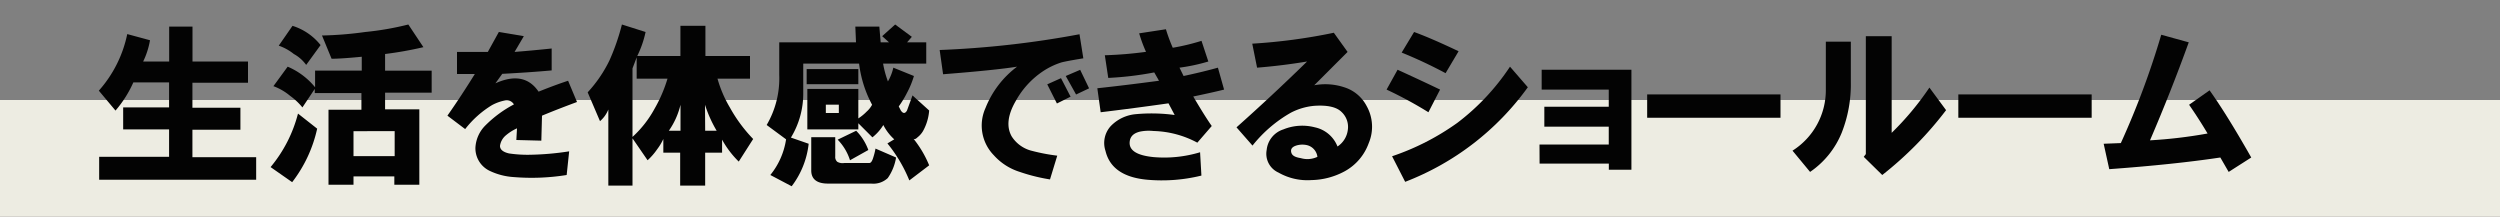 <svg id="レイヤー_1" data-name="レイヤー 1" xmlns="http://www.w3.org/2000/svg" viewBox="0 0 300 26"><rect x="0" y="0" width="300" height="26" fill="#808080" stroke="none"/><defs><style>.cls-1{fill:#edece2;}.cls-2{isolation:isolate;}.cls-3{fill:#030303;}</style></defs><title>sagamihara_ttl01</title><rect id="長方形_1" data-name="長方形 1" class="cls-1" y="12" width="300" height="15"/><g id="生活を体感できるショールーム" class="cls-2"><g class="cls-2"><path class="cls-3" d="M15.27,4.09,18,4.83a9.48,9.48,0,0,1-.82,2.55h3.12V3.19h2.8V7.38h6.66V9.93H23.09v3h5.76v2.64H23.09v3.29h7.65v2.71H11.9V18.82h8.39V15.53H14.78V12.89h5.51v-3H16a13.67,13.67,0,0,1-2.14,3.38l-2-2.39A14.66,14.66,0,0,0,15.27,4.09Z"/><path class="cls-3" d="M32.47,20.05a16.39,16.39,0,0,0,3.29-6.42l2.3,1.81a16.19,16.19,0,0,1-3,6.42ZM34.52,8a8.58,8.58,0,0,1,3.29,2.47v-2h5.6V6.81c-1.65.16-2.85.24-3.62.24L38.64,4.26a43.36,43.36,0,0,0,5.18-.42A35.12,35.12,0,0,0,49,2.94l1.81,2.72a43.84,43.84,0,0,1-4.6.82v2H51.8v2.64H46.21v2h4.11v9.05h-3v-1H42.42v1h-3v-9h3.95v-2h-5.6v-.5l-1.48,2.22a7.62,7.62,0,0,0-1.48-1.39,6.68,6.68,0,0,0-2-1.16ZM35.1,3.1a6.94,6.94,0,0,1,3.37,2.31L36.74,7.79a4.44,4.44,0,0,0-1.48-1.31,6.07,6.07,0,0,0-1.81-1Zm7.32,15.64h4.94v-3H42.42Z"/><path class="cls-3" d="M53.69,13.88c1.15-1.64,2.25-3.32,3.29-5H54.84V6.23h3.7l1.32-2.39,3,.5L61.75,6.23c1.43-.11,2.91-.25,4.45-.41V8.45c-1.87.17-3.84.3-5.93.41L59.45,10q3.45-1.56,5.18,1c1.21-.49,2.39-.93,3.54-1.31l1.07,2.55c-1.48.55-2.88,1.09-4.2,1.64l-.08,3-3-.08.08-1.4a5.57,5.57,0,0,0-1.31.82A2,2,0,0,0,60,17.5c0,.44.35.74,1.07.91a15.13,15.13,0,0,0,2.55.16,33.67,33.67,0,0,0,4.68-.41L68,21a26.38,26.38,0,0,1-6.34.25,7.82,7.82,0,0,1-2.88-.74,3,3,0,0,1-1.73-2.8A4.07,4.07,0,0,1,58.3,15a14.06,14.06,0,0,1,3.37-2.47,1,1,0,0,0-1-.49,5.51,5.51,0,0,0-1.64.58,11.89,11.89,0,0,0-3.21,2.87Z"/><path class="cls-3" d="M77.47,3.84a12.33,12.33,0,0,1-1,2.88h5.18V3.1h3V6.72H90V9.44H86.1a14.39,14.39,0,0,0,1.48,3.45,17.84,17.84,0,0,0,2.8,3.79l-1.73,2.71a11.32,11.32,0,0,1-2-2.63v1.56H84.62v3.95h-3V18.32H79.6V16.68a6.58,6.58,0,0,1-.74,1.23,7.53,7.53,0,0,1-1.15,1.32L75.9,16.6v5.67H73V13.14a3.57,3.57,0,0,1-1,1.4l-1.48-3.46a15.73,15.73,0,0,0,2.63-3.86,26.31,26.31,0,0,0,1.48-4.28ZM76.4,9.44V6.89l-.5,1.32v8.22a12.92,12.92,0,0,0,2.64-3.37A17,17,0,0,0,80.1,9.44Zm3.86,6.25h1.4V12.57A9.12,9.12,0,0,1,80.26,15.69Zm4.36,0H86a15.15,15.15,0,0,1-1.4-3.12Z"/><path class="cls-3" d="M93.51,9V5.08h9.21l-.08-1.89h2.88l.16,1.89h1l-.82-.74,1.56-1.4,2,1.48-.57.66h2.3V7.63h-5.18a12.1,12.1,0,0,0,.58,2.14,5.74,5.74,0,0,0,.65-1.65l2.47,1a10.55,10.55,0,0,1-.82,2,11.76,11.76,0,0,1-1,1.65l.25.49c.27.39.52.39.74,0l.66-1.81,2,1.81a6,6,0,0,1-.74,2.47,2.67,2.67,0,0,1-.65.74c-.22.22-.39.28-.5.17a12.85,12.85,0,0,1,1.89,3.2l-2.38,1.81a17.3,17.3,0,0,0-2.63-4.44l.82-.49A5.91,5.91,0,0,1,106,15a5.58,5.58,0,0,1-1.31,1.48L103,14.79v.74H96.88V10.67H103v3.54a5.84,5.84,0,0,0,1-.82,2.94,2.94,0,0,0,.65-.82,14,14,0,0,1-1.56-4.94H96.39v3.45a10.14,10.14,0,0,1-1.48,5.43l2.13.74A10.24,10.24,0,0,1,95,22.35L92.44,21a8.88,8.88,0,0,0,1.89-4.28L92,15A11.08,11.08,0,0,0,93.51,9ZM96.8,10.1V8.29H103V10.1Zm4.52,9.46h3c.17,0,.3-.17.42-.5a8.06,8.06,0,0,0,.32-1.23l2.47,1.07a6,6,0,0,1-1,2.47,2.54,2.54,0,0,1-2,.66H99.35c-1.32,0-2-.53-2-1.57v-4h2.88v2.31a.75.75,0,0,0,.25.65A1.28,1.28,0,0,0,101.32,19.56Zm-2.22-6h1.56v-1H99.1ZM102,19.23a6.19,6.19,0,0,0-1.48-2.47l2.22-1.07A6.4,6.4,0,0,1,104.2,18Z"/><path class="cls-3" d="M112.76,6a114.74,114.74,0,0,0,16.78-1.89L130,7c-1.37.22-2.25.39-2.63.49a8.78,8.78,0,0,0-2.47,1.24,10.16,10.16,0,0,0-3,3.37q-1.48,2.55-.49,4.28a4,4,0,0,0,2.46,1.73,22.81,22.81,0,0,0,3,.57L126,21.53a21.28,21.28,0,0,1-3.62-.9,6.94,6.94,0,0,1-3.12-2,5.1,5.1,0,0,1-1-5.67A11.5,11.5,0,0,1,122.05,8q-2.62.42-8.88.91Zm12.91,4.12,1.65-.74,1.15,2.22-1.64.82Zm2.22-1,1.73-.74,1.07,2.22-1.56.74Z"/><path class="cls-3" d="M131.68,10.59c2.52-.27,5-.58,7.4-.9l-.57-1a39.05,39.05,0,0,1-5.52.66l-.41-2.72a46.6,46.6,0,0,0,4.94-.41A17.2,17.2,0,0,1,136.7,4l3.21-.49a19.92,19.92,0,0,0,.82,2.22,25.79,25.79,0,0,0,3.45-.83L145,7.38a22.08,22.08,0,0,1-3.46.74l.49,1c1.54-.33,2.91-.66,4.12-1l.74,2.63c-.66.17-1.89.45-3.7.83q1.4,2.38,2.22,3.54l-1.73,2a11.7,11.7,0,0,0-5.27-1.4,5.27,5.27,0,0,0-1.64.08c-.66.17-1,.47-1.15.91-.33,1.21.6,1.92,2.79,2.14a14.86,14.86,0,0,0,5.6-.58l.16,2.8a19.8,19.8,0,0,1-6.58.49q-4.2-.41-4.93-3.45a3,3,0,0,1,.65-3,4.75,4.75,0,0,1,2.88-1.4,20.52,20.52,0,0,1,4.77.09l-.74-1.4c-2.68.38-5.4.74-8.14,1.07Z"/><path class="cls-3" d="M148.38,15.28q4.35-3.87,8.47-7.9-3,.5-6,.74l-.58-2.88a67.5,67.5,0,0,0,9.79-1.31l1.65,2.3-4,4a7.25,7.25,0,0,1,3.62.25A4.56,4.56,0,0,1,164,12.73a5.06,5.06,0,0,1,.25,4.44,6.26,6.26,0,0,1-2.88,3.38,8.7,8.7,0,0,1-4,1.06,7,7,0,0,1-3.95-.9A2.47,2.47,0,0,1,152,18a2.89,2.89,0,0,1,2-2.47,6,6,0,0,1,3.79-.25,3.75,3.75,0,0,1,2.71,2.3,2.8,2.8,0,0,0,1.24-2,2.45,2.45,0,0,0-.75-2.14c-.6-.6-1.7-.85-3.29-.74a7.51,7.51,0,0,0-2.79.82,15.9,15.9,0,0,0-4.61,3.95Zm9.71,3.54a1.65,1.65,0,0,0-1.24-1.4,2.46,2.46,0,0,0-1.4.08c-.44.17-.6.44-.49.82s.49.55,1.15.66A2.8,2.8,0,0,0,158.09,18.82Z"/><path class="cls-3" d="M166.39,10.75l1.32-2.38q2.55,1.16,5.1,2.38l-1.4,2.72A48.89,48.89,0,0,0,166.39,10.75Zm.66,8a29.73,29.73,0,0,0,7.82-4A27.51,27.51,0,0,0,181.2,8l2.14,2.47a32.53,32.53,0,0,1-14.72,11.35ZM168.2,6.31l1.49-2.47q2.06.75,5.34,2.31l-1.56,2.63A54.89,54.89,0,0,0,168.2,6.31Z"/><path class="cls-3" d="M184.74,17.34h8.31V15.2h-7.73V12.81h7.73V10.75H185V8.37h10.77v12h-2.71v-.74h-8.31Z"/><path class="cls-3" d="M197.66,11.33h16v2.8h-16Z"/><path class="cls-3" d="M215.1,18.08a8.58,8.58,0,0,0,4-7.33V5h3V9.85A15.8,15.8,0,0,1,221,15.94a10.45,10.45,0,0,1-3.79,4.69Zm8.55.74.25-.33V4.34H227v11.6a34.51,34.51,0,0,0,4.53-5.43l2,2.71A42.79,42.79,0,0,1,225.87,21Z"/><path class="cls-3" d="M235,11.33h16v2.8H235Z"/><path class="cls-3" d="M252.44,17.25l2.06-.08a98.55,98.55,0,0,0,4.85-13l3.3.91Q260.51,11,258,16.84a57.09,57.09,0,0,0,6.91-.82q-1.08-1.81-2.22-3.45l2.46-1.73q2.06,2.88,5,8.06l-2.71,1.73-1-1.73q-5.52.83-13.33,1.4Z"/></g></g></svg>